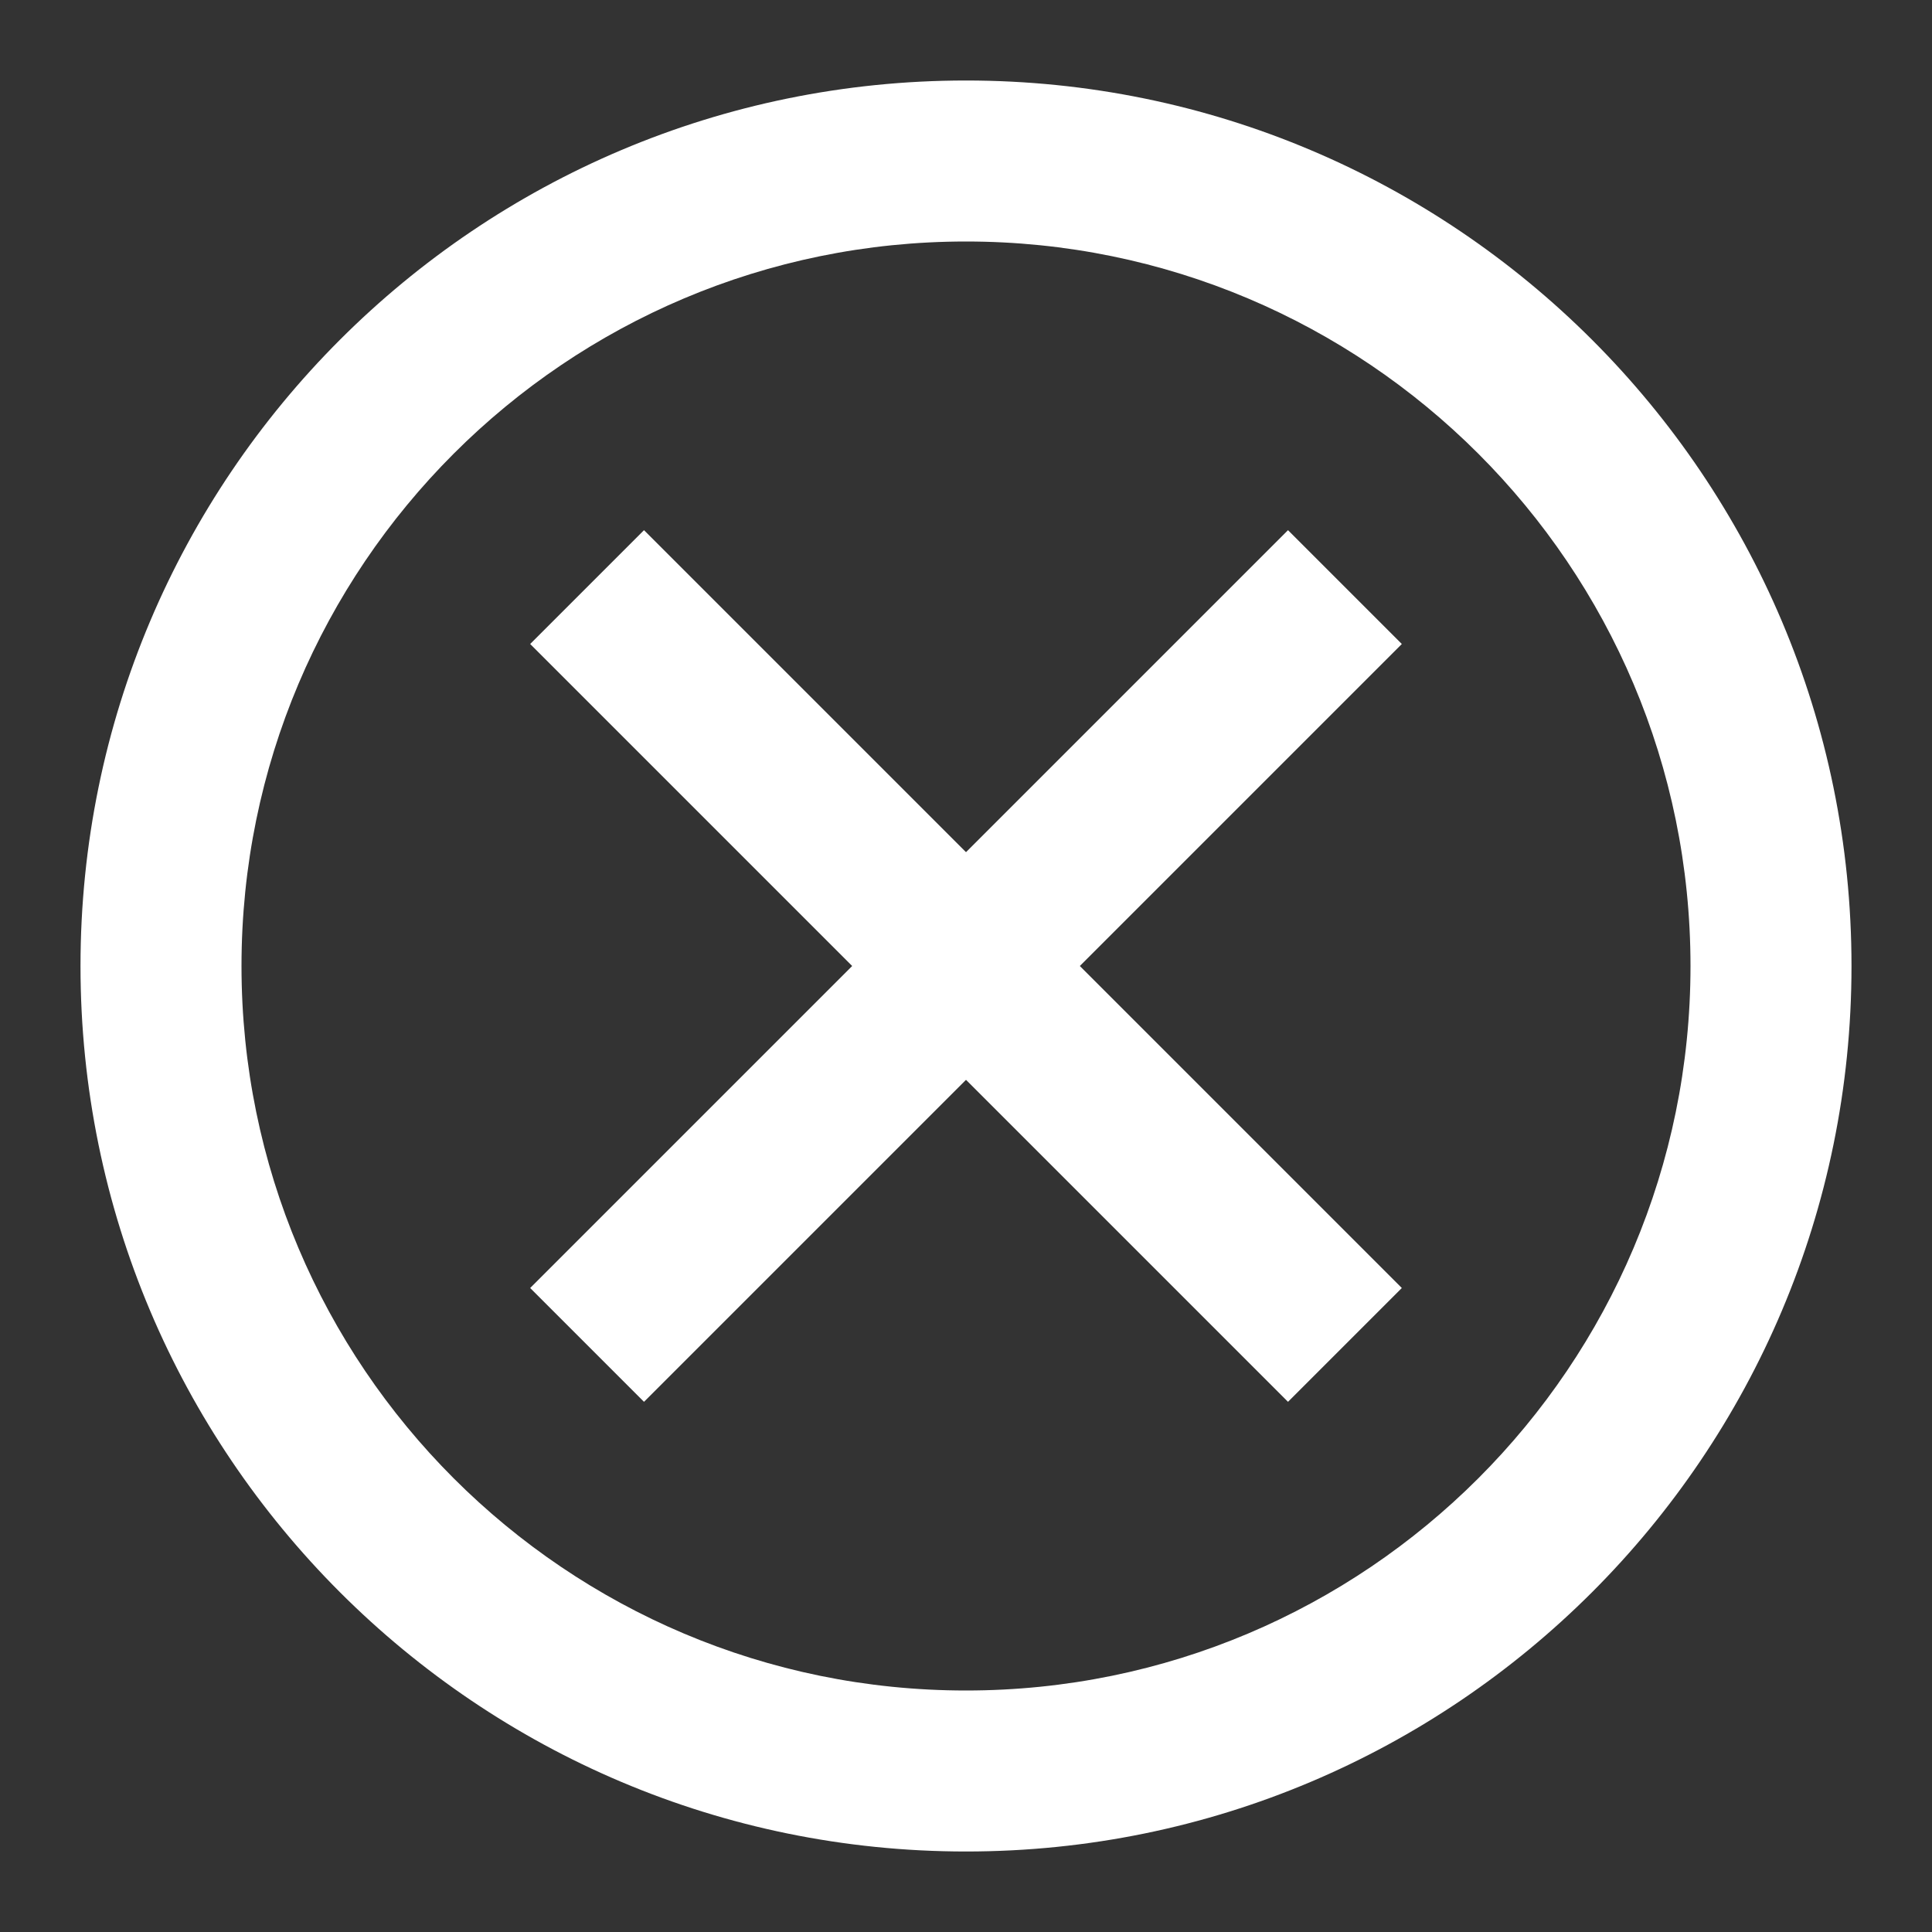 <svg width="24" height="24" viewBox="0 0 24 24" fill="none" xmlns="http://www.w3.org/2000/svg">
<rect x="0" y="0" width="24" height="24" fill="#333333" stroke="none"/>
<g id="icon / error">
<path id="Vector (Stroke)" fill-rule="evenodd" clip-rule="evenodd" d="M1 12C1 5.925 5.925 1 12 1C18.075 1 23 5.925 23 12C23 18.075 18.075 23 12 23C5.925 23 1 18.075 1 12ZM12 3C7.029 3 3 7.029 3 12C3 16.971 7.029 21 12 21C16.971 21 21 16.971 21 12C21 7.029 16.971 3 12 3Z" fill="white"/>
<path id="Vector (Stroke)_2" fill-rule="evenodd" clip-rule="evenodd" d="M17.414 8L8 17.414L6.586 16L16 6.586L17.414 8Z" fill="white"/>
<path id="Vector (Stroke)_3" fill-rule="evenodd" clip-rule="evenodd" d="M8 6.586L17.414 16L16 17.414L6.586 8L8 6.586Z" fill="white"/>
</g>
</svg>
